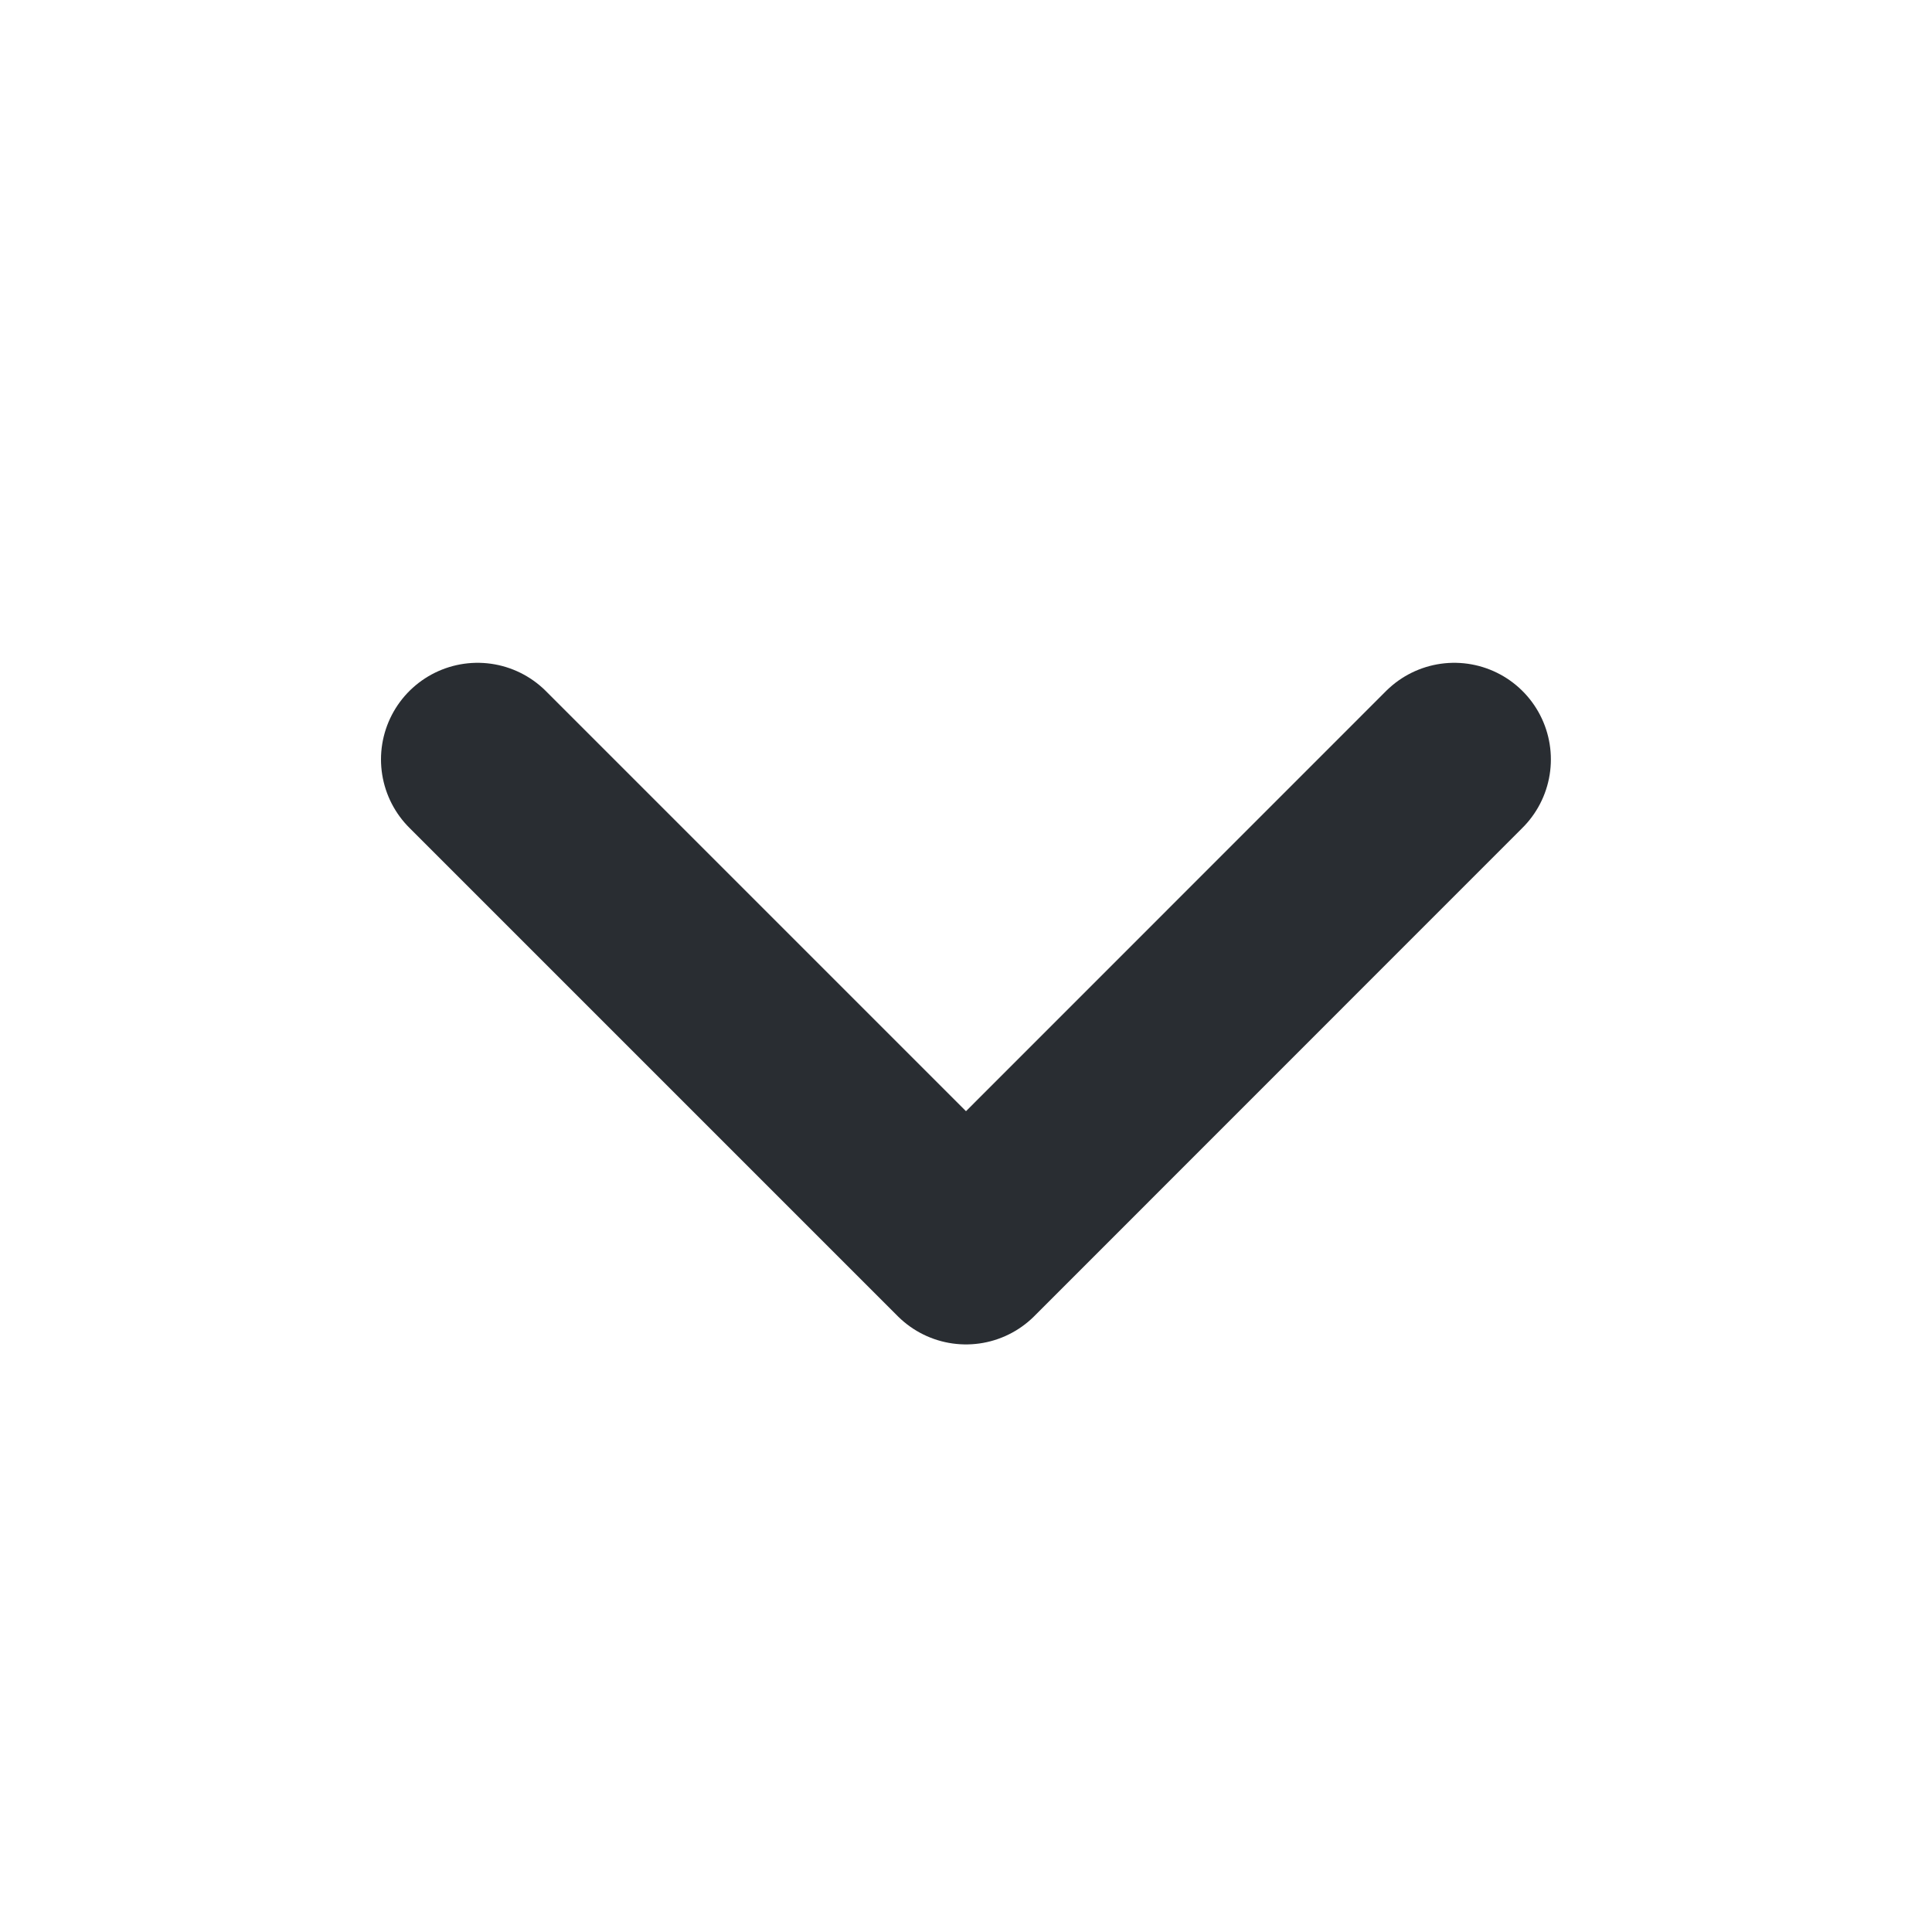 <svg width="15" height="15" viewBox="0 0 15 15" fill="none" xmlns="http://www.w3.org/2000/svg">
<g clip-path="url(#clip0_11_824)">
<path d="M3.708 5.896L7.5 9.688L11.291 5.896" stroke="#292D32" stroke-width="1.5" stroke-linecap="round" stroke-linejoin="round"/>
</g>
<defs>
<clipPath id="clip0_11_824">
<rect width="14" height="14" fill="white" transform="matrix(0 1 -1 0 14.5 0.5)"/>
</clipPath>
</defs>
</svg>
